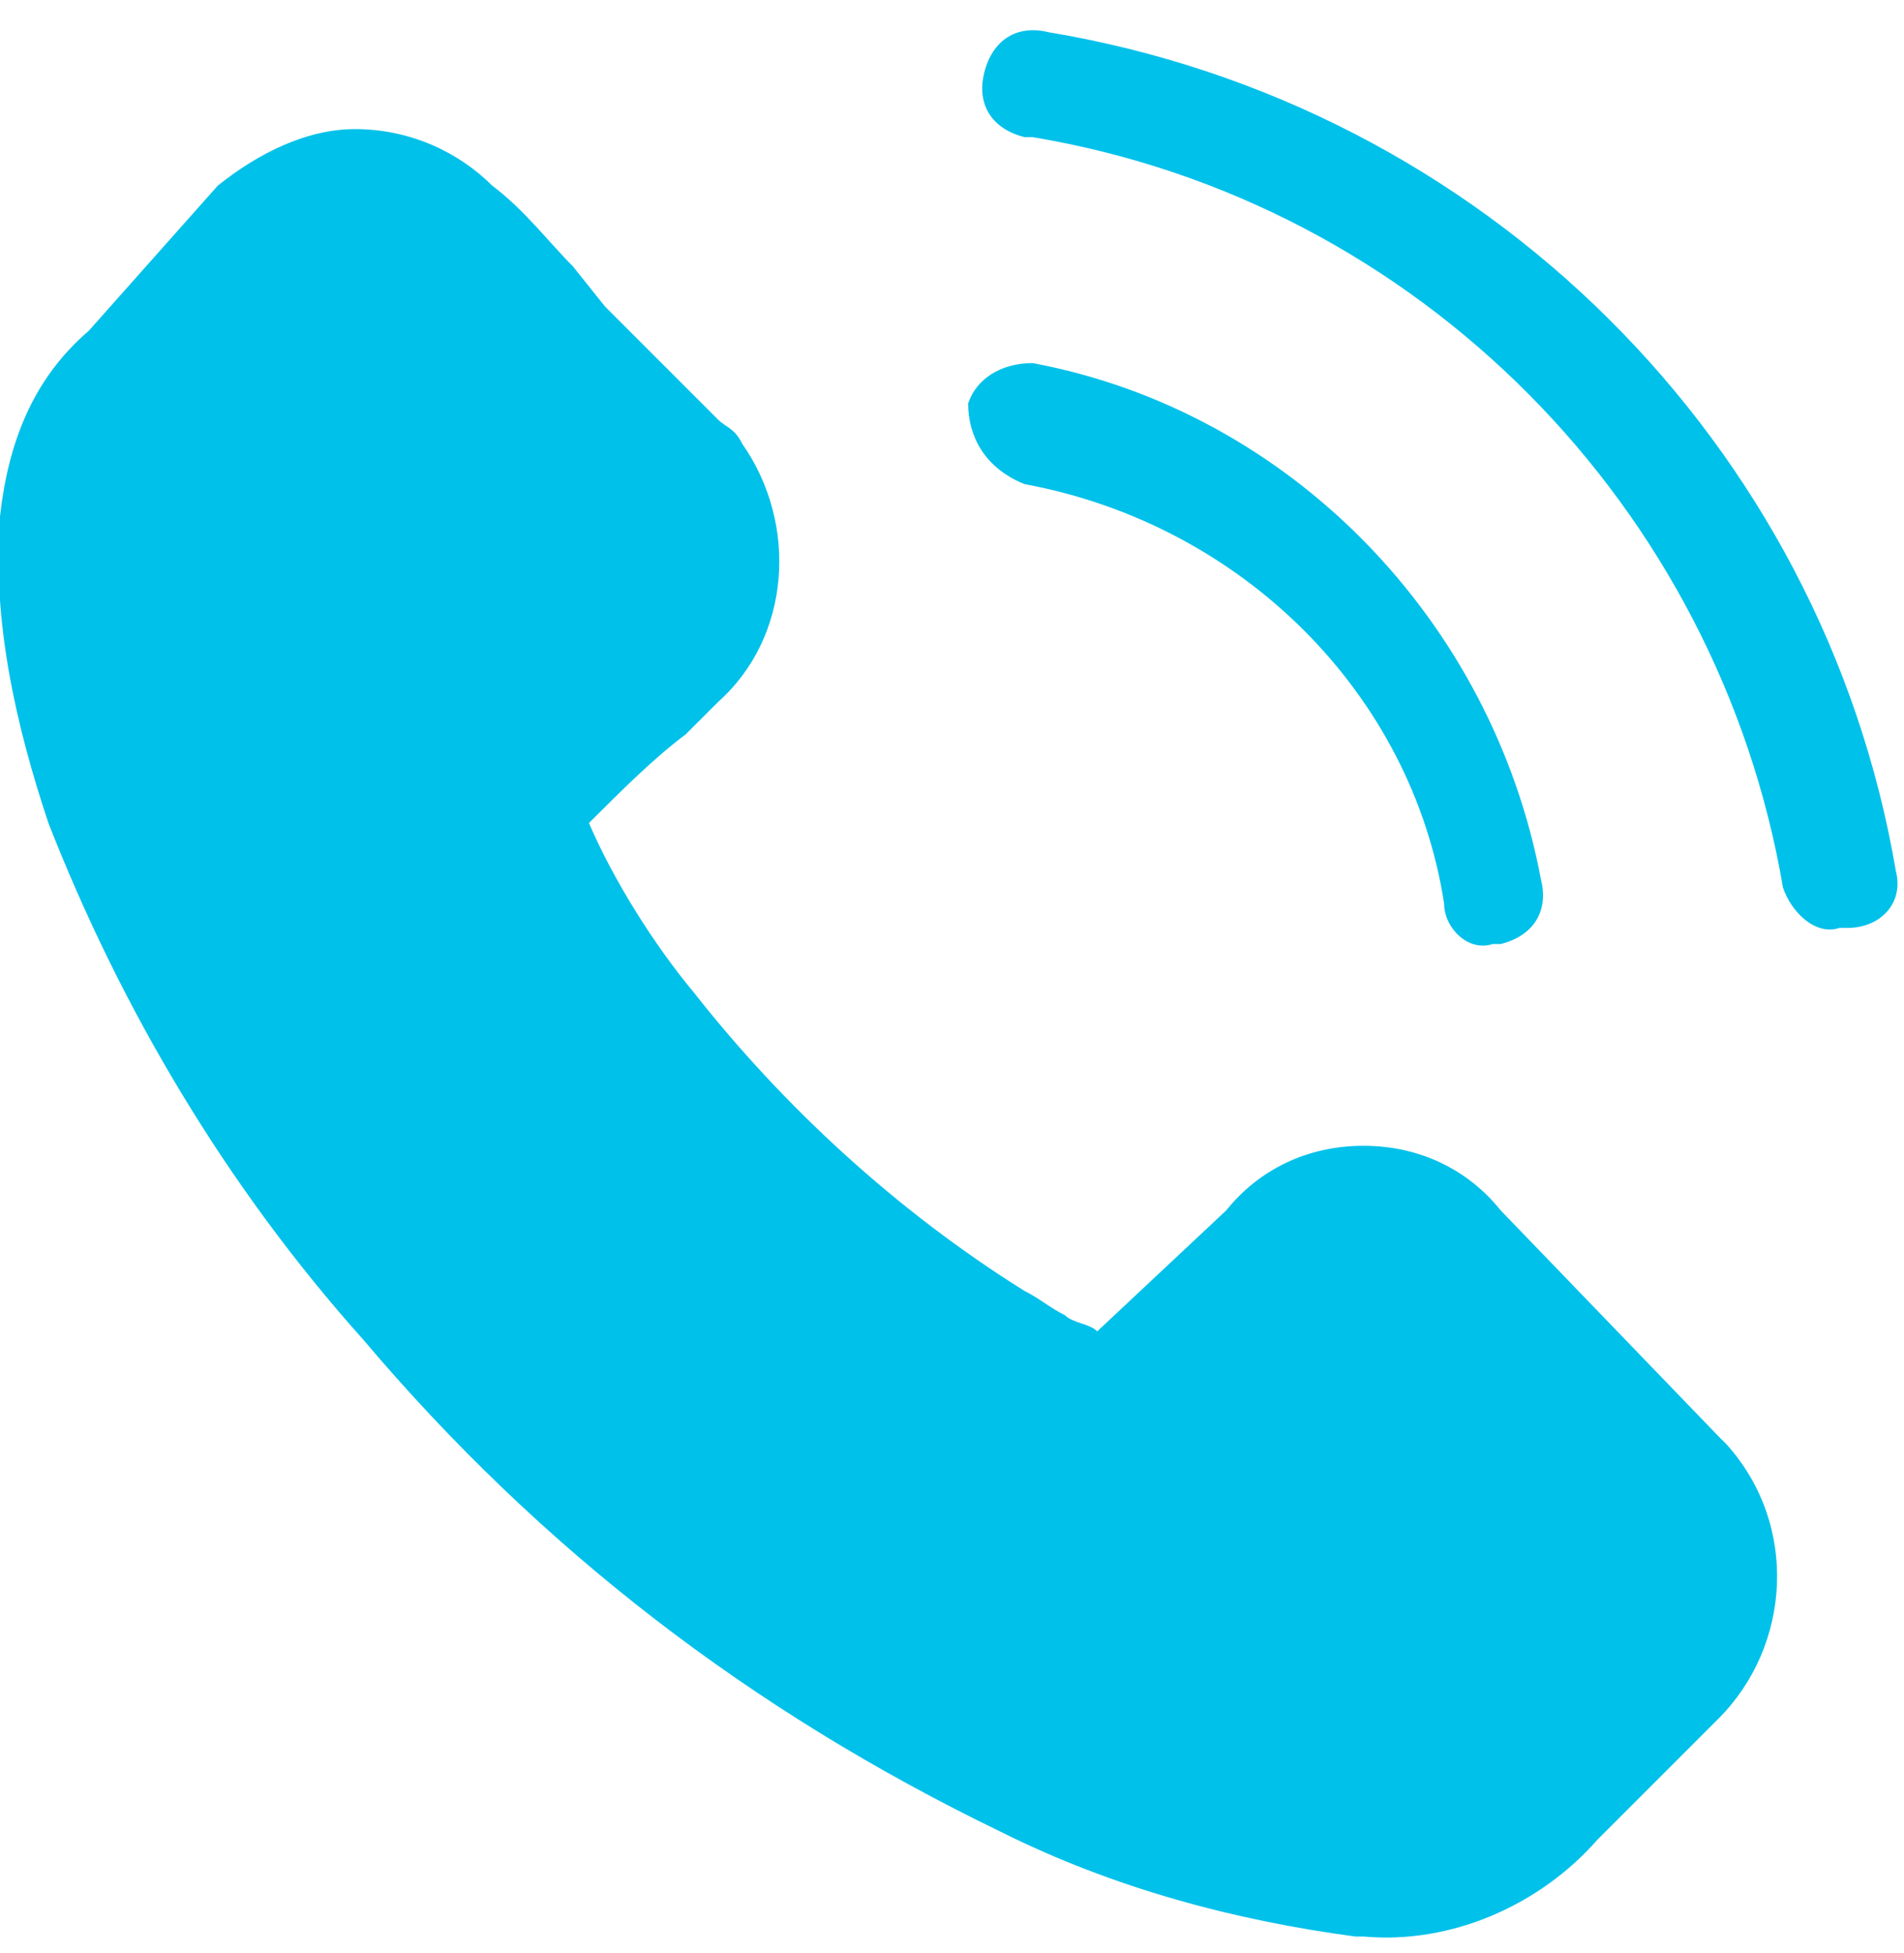 <?xml version="1.0" encoding="utf-8"?>
<!-- Generator: Adobe Illustrator 24.2.1, SVG Export Plug-In . SVG Version: 6.00 Build 0)  -->
<svg version="1.1" id="Ebene_1" xmlns="http://www.w3.org/2000/svg" xmlns:xlink="http://www.w3.org/1999/xlink" x="0px" y="0px"
	 viewBox="0 0 23.6 24.2" style="enable-background:new 0 0 23.6 24.2;" xml:space="preserve">
<style type="text/css">
	.st0{fill:#00C1EA;}
</style>
<g id="Gruppe_29" transform="translate(-0.6 -125.4)">
	<path id="Pfad_66" class="st0" d="M-25.1,137.8c0-0.3-0.2-0.5-0.4-0.5c0,0,0,0-0.1,0h-1.9c-0.3,0-0.5,0.2-0.5,0.4c0,0,0,0,0,0.1
		v1.9c0,0.3,0.2,0.5,0.4,0.5c0,0,0,0,0.1,0h1.9c0.3,0,0.5-0.2,0.5-0.4c0,0,0,0,0-0.1C-25.1,139.7-25.1,137.8-25.1,137.8z"/>
	<path id="Pfad_67" class="st0" d="M-20.3,137.8c0-0.3-0.2-0.5-0.4-0.5c0,0,0,0-0.1,0h-1.9c-0.3,0-0.5,0.2-0.5,0.4c0,0,0,0,0,0.1
		v1.9c0,0.3,0.2,0.5,0.4,0.5c0,0,0,0,0.1,0h1.9c0.3,0,0.5-0.2,0.5-0.4c0,0,0,0,0-0.1V137.8z"/>
	<path id="Pfad_68" class="st0" d="M-15.5,137.8c0-0.3-0.2-0.5-0.5-0.5h-1.9c-0.3,0-0.5,0.2-0.5,0.4c0,0,0,0,0,0.1v1.9
		c0,0.3,0.2,0.5,0.4,0.5c0,0,0,0,0.1,0h1.9c0.3,0,0.5-0.2,0.5-0.4c0,0,0,0,0-0.1V137.8z"/>
	<path id="Pfad_69" class="st0" d="M-25.1,142.6c0-0.3-0.2-0.5-0.4-0.5c0,0,0,0-0.1,0h-1.9c-0.3,0-0.5,0.2-0.5,0.4c0,0,0,0,0,0.1
		v1.9c0,0.3,0.2,0.5,0.4,0.5c0,0,0,0,0.1,0h1.9c0.3,0,0.5-0.2,0.5-0.4c0,0,0,0,0-0.1C-25.1,144.5-25.1,142.6-25.1,142.6z"/>
	<path id="Pfad_70" class="st0" d="M-20.3,142.6c0-0.3-0.2-0.5-0.4-0.5c0,0,0,0-0.1,0h-1.9c-0.3,0-0.5,0.2-0.5,0.4c0,0,0,0,0,0.1
		v1.9c0,0.3,0.2,0.5,0.4,0.5c0,0,0,0,0.1,0h1.9c0.3,0,0.5-0.2,0.5-0.4c0,0,0,0,0-0.1V142.6z"/>
	<path id="Pfad_71" class="st0" d="M-15.5,142.6c0-0.3-0.2-0.5-0.5-0.5h-1.9c-0.3,0-0.5,0.2-0.5,0.4c0,0,0,0,0,0.1v1.9
		c0,0.3,0.2,0.5,0.4,0.5c0,0,0,0,0.1,0h1.9c0.3,0,0.5-0.2,0.5-0.4c0,0,0,0,0-0.1V142.6z"/>
	<path id="Pfad_72" class="st0" d="M-12.1,127.2v2.9c0,1.3-1.1,2.4-2.4,2.4H-16c-1.3,0-2.4-1.1-2.4-2.4v-2.9h-6.8v2.9
		c0,1.3-1.1,2.4-2.4,2.4h-1.5c-1.3,0-2.4-1.1-2.4-2.4l0,0v-2.9c-1.2,0-2.1,1-2.1,2.2l0,0v17.1c0,1.2,1,2.2,2.2,2.2h19.2
		c1.2,0,2.2-1,2.2-2.2v-17.1C-10,128.2-10.9,127.2-12.1,127.2L-12.1,127.2z M-12.8,145.4c0,0.5-0.4,0.9-0.9,0.9h-16.2
		c-0.5,0-0.9-0.4-0.9-0.9v-8.9c0-0.5,0.4-0.9,0.9-0.9h16.2c0.5,0,0.9,0.4,0.9,0.9V145.4z"/>
	<path id="Pfad_73" class="st0" d="M-29.1,130.9h1.5c0.4,0,0.8-0.3,0.8-0.8l0,0l0,0v-4.8c0-0.4-0.3-0.8-0.8-0.8l0,0h-1.5
		c-0.4,0-0.8,0.3-0.8,0.8l0,0v4.8c0,0.4,0.3,0.8,0.7,0.8C-29.2,130.9-29.1,130.9-29.1,130.9z"/>
	<path id="Pfad_74" class="st0" d="M-16,130.9h1.5c0.4,0,0.8-0.3,0.8-0.8l0,0l0,0v-4.8c0-0.4-0.3-0.8-0.8-0.8l0,0H-16
		c-0.4,0-0.8,0.3-0.8,0.8l0,0v4.8C-16.8,130.5-16.5,130.9-16,130.9C-16.1,130.9-16,130.9-16,130.9z"/>
</g>
<path id="Pfad_100" class="st0" d="M23.2,45.5c0,0.5-0.1,1-0.4,1.4l-7.4-8.3l7.4-6.5c0.3,0.5,0.4,1,0.4,1.6V45.5z M11.4,40.1l10.2-9
	c-0.4-0.2-0.9-0.4-1.4-0.4H2.6c-0.5,0-1,0.1-1.4,0.4L11.4,40.1z M14.3,39.5l-2.4,2.1c-0.1,0.1-0.3,0.2-0.5,0.2
	c-0.2,0-0.3-0.1-0.5-0.2l-2.4-2.1L1,48c0.5,0.3,1,0.5,1.6,0.4h17.7c0.5,0,1.1-0.2,1.6-0.4L14.3,39.5z M0.1,32.1
	c-0.3,0.5-0.5,1-0.5,1.6v11.8c0,0.5,0.1,1,0.4,1.4l7.5-8.3L0.1,32.1z"/>
<g>
	<path id="Pfad_106" class="st0" d="M18.6,15c-0.4-0.5-1-0.8-1.7-0.8c-0.7,0-1.3,0.3-1.7,0.8l-1.6,1.5c-0.1-0.1-0.3-0.1-0.4-0.2
		c-0.2-0.1-0.3-0.2-0.5-0.3c-1.6-1-3-2.3-4.1-3.7c-0.5-0.6-1-1.4-1.3-2.1c0.4-0.4,0.8-0.8,1.2-1.1l0.4-0.4c0.9-0.8,1-2.2,0.3-3.2
		C9.1,5.3,9,5.3,8.9,5.2L7.5,3.8L7.1,3.3c-0.3-0.3-0.6-0.7-1-1c-0.4-0.4-1-0.7-1.7-0.7c-0.6,0-1.2,0.3-1.7,0.7l0,0L1.1,4.1
		C0.4,4.7,0.1,5.5,0,6.4C-0.1,7.7,0.2,9,0.6,10.2c0.9,2.3,2.2,4.5,3.9,6.4c2.2,2.6,4.8,4.6,7.9,6.1c1.4,0.7,2.9,1.1,4.4,1.3h0.1
		c1.1,0.1,2.2-0.4,2.9-1.2l0,0c0.3-0.3,0.6-0.6,0.9-0.9l0.6-0.6c0.9-0.9,1-2.4,0.1-3.4l-0.1-0.1L18.6,15z"/>
	<path id="Pfad_107" class="st0" d="M12.7,6c2.7,0.5,4.8,2.6,5.2,5.2c0,0.3,0.3,0.6,0.6,0.5h0.1c0.4-0.1,0.6-0.4,0.5-0.8
		c0,0,0,0,0,0l0,0c-0.6-3.2-3.1-5.8-6.3-6.4c-0.4,0-0.7,0.2-0.8,0.5C12,5.4,12.2,5.8,12.7,6C12.6,5.9,12.6,5.9,12.7,6L12.7,6z"/>
	<path id="Pfad_108" class="st0" d="M23.5,10.8c-0.9-5.3-5.1-9.5-10.5-10.4c-0.4-0.1-0.7,0.1-0.8,0.5c-0.1,0.4,0.1,0.7,0.5,0.8
		c0,0,0.1,0,0.1,0c4.8,0.8,8.5,4.6,9.3,9.3c0.1,0.3,0.4,0.6,0.7,0.5h0.1C23.3,11.5,23.6,11.2,23.5,10.8
		C23.6,10.8,23.5,10.8,23.5,10.8z"/>
</g>
</svg>
